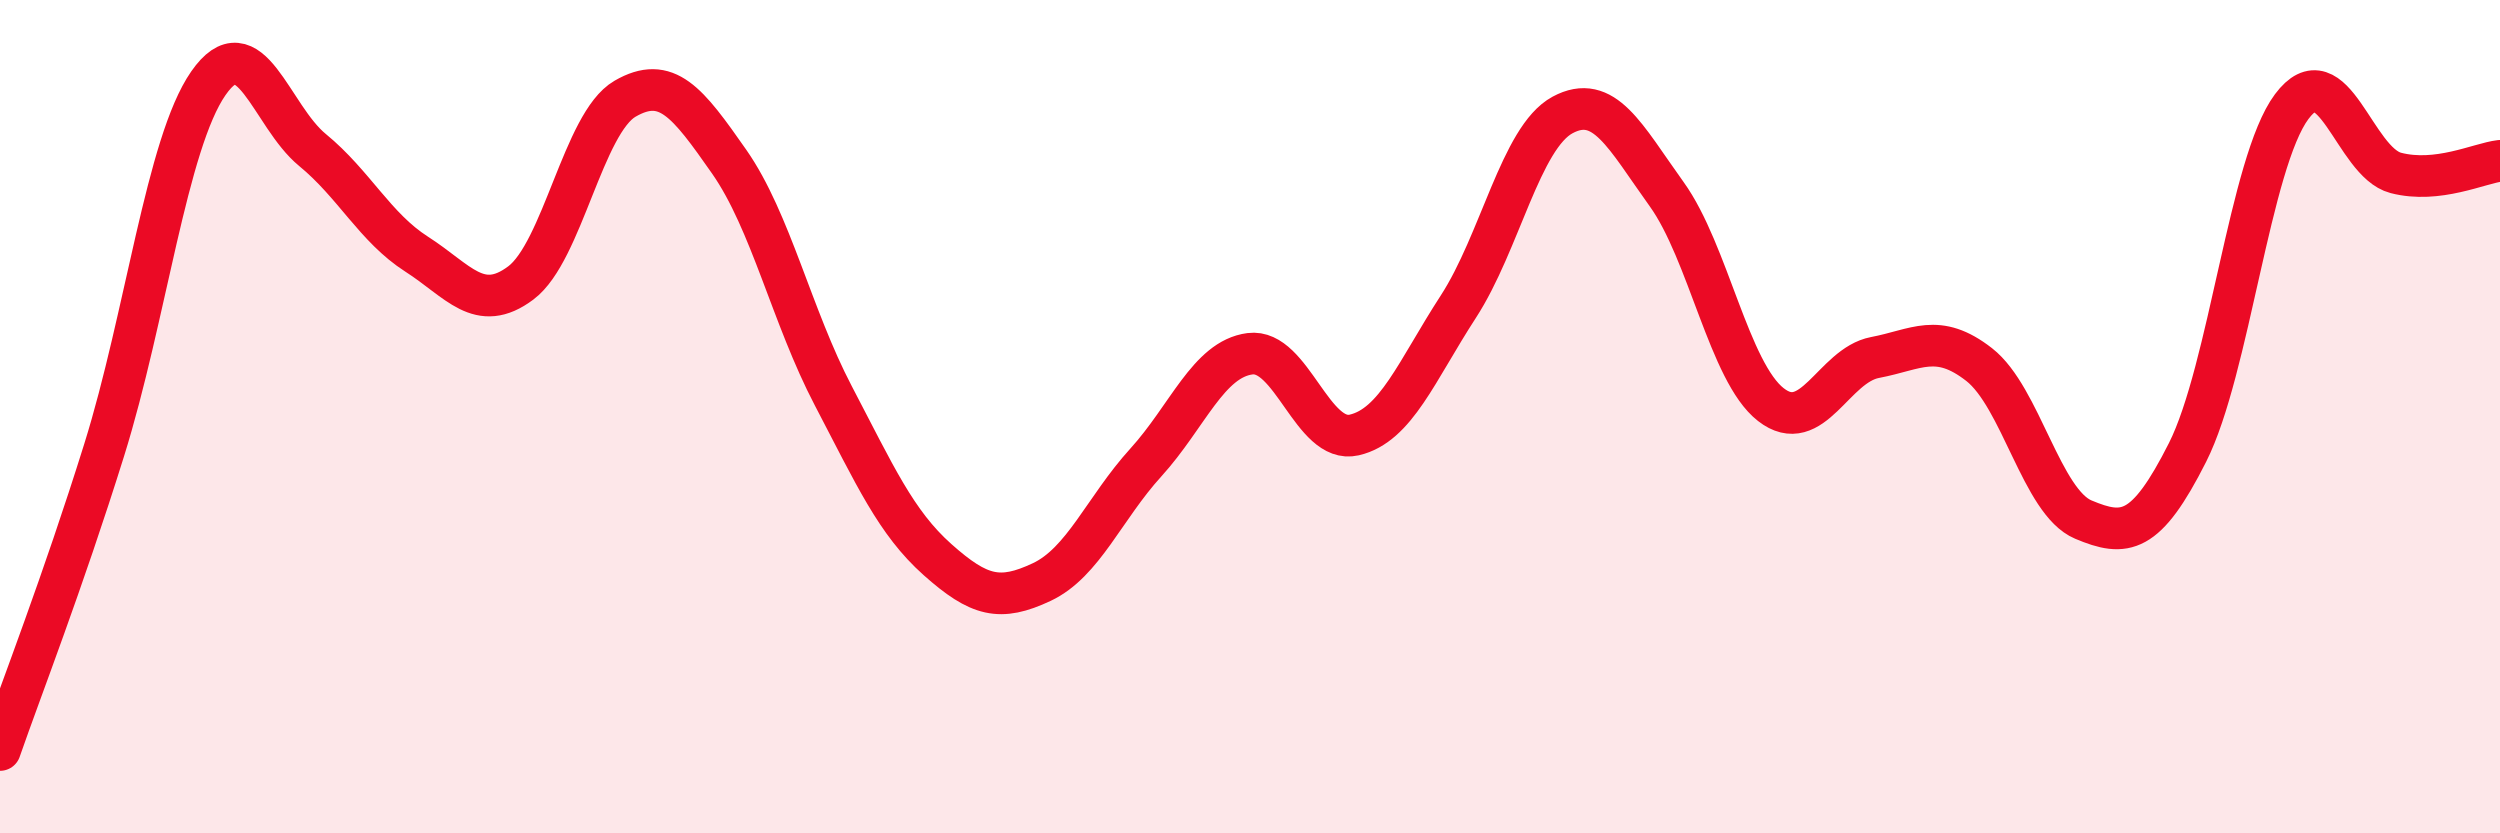 
    <svg width="60" height="20" viewBox="0 0 60 20" xmlns="http://www.w3.org/2000/svg">
      <path
        d="M 0,18 C 0.5,16.56 1.5,14 2.5,10.8 C 3.5,7.6 4,3.44 5,2 C 6,0.56 6.5,2.78 7.5,3.6 C 8.5,4.42 9,5.46 10,6.1 C 11,6.74 11.5,7.54 12.5,6.79 C 13.5,6.04 14,2.95 15,2.37 C 16,1.79 16.5,2.45 17.5,3.88 C 18.5,5.31 19,7.59 20,9.5 C 21,11.41 21.5,12.54 22.5,13.43 C 23.5,14.32 24,14.44 25,13.97 C 26,13.5 26.5,12.2 27.5,11.1 C 28.5,10 29,8.62 30,8.49 C 31,8.36 31.5,10.67 32.5,10.44 C 33.5,10.21 34,8.9 35,7.36 C 36,5.82 36.5,3.3 37.5,2.76 C 38.5,2.22 39,3.27 40,4.66 C 41,6.05 41.5,8.93 42.5,9.71 C 43.5,10.49 44,8.77 45,8.58 C 46,8.39 46.5,7.97 47.5,8.75 C 48.5,9.53 49,12.05 50,12.47 C 51,12.89 51.5,12.84 52.5,10.86 C 53.5,8.88 54,3.9 55,2.56 C 56,1.22 56.5,3.89 57.5,4.15 C 58.5,4.41 59.5,3.92 60,3.86L60 20L0 20Z"
        fill="#EB0A25"
        opacity="0.1"
        stroke-linecap="round"
        stroke-linejoin="round"
      />
      <path
        d="M 0,18 C 0.5,16.56 1.5,14 2.5,10.8 C 3.5,7.6 4,3.44 5,2 C 6,0.56 6.5,2.78 7.5,3.6 C 8.5,4.42 9,5.46 10,6.1 C 11,6.74 11.5,7.54 12.5,6.79 C 13.5,6.04 14,2.95 15,2.37 C 16,1.79 16.5,2.45 17.5,3.88 C 18.5,5.31 19,7.59 20,9.5 C 21,11.41 21.5,12.54 22.5,13.43 C 23.5,14.32 24,14.44 25,13.97 C 26,13.5 26.5,12.2 27.5,11.1 C 28.5,10 29,8.62 30,8.49 C 31,8.36 31.5,10.67 32.5,10.44 C 33.5,10.21 34,8.9 35,7.36 C 36,5.82 36.5,3.3 37.5,2.76 C 38.5,2.22 39,3.27 40,4.66 C 41,6.05 41.5,8.93 42.5,9.71 C 43.5,10.49 44,8.77 45,8.58 C 46,8.39 46.5,7.97 47.5,8.75 C 48.5,9.53 49,12.05 50,12.47 C 51,12.89 51.5,12.84 52.5,10.86 C 53.5,8.88 54,3.9 55,2.56 C 56,1.22 56.5,3.89 57.5,4.15 C 58.5,4.41 59.5,3.92 60,3.86"
        stroke="#EB0A25"
        stroke-width="1"
        fill="none"
        stroke-linecap="round"
        stroke-linejoin="round"
      />
    </svg>
  